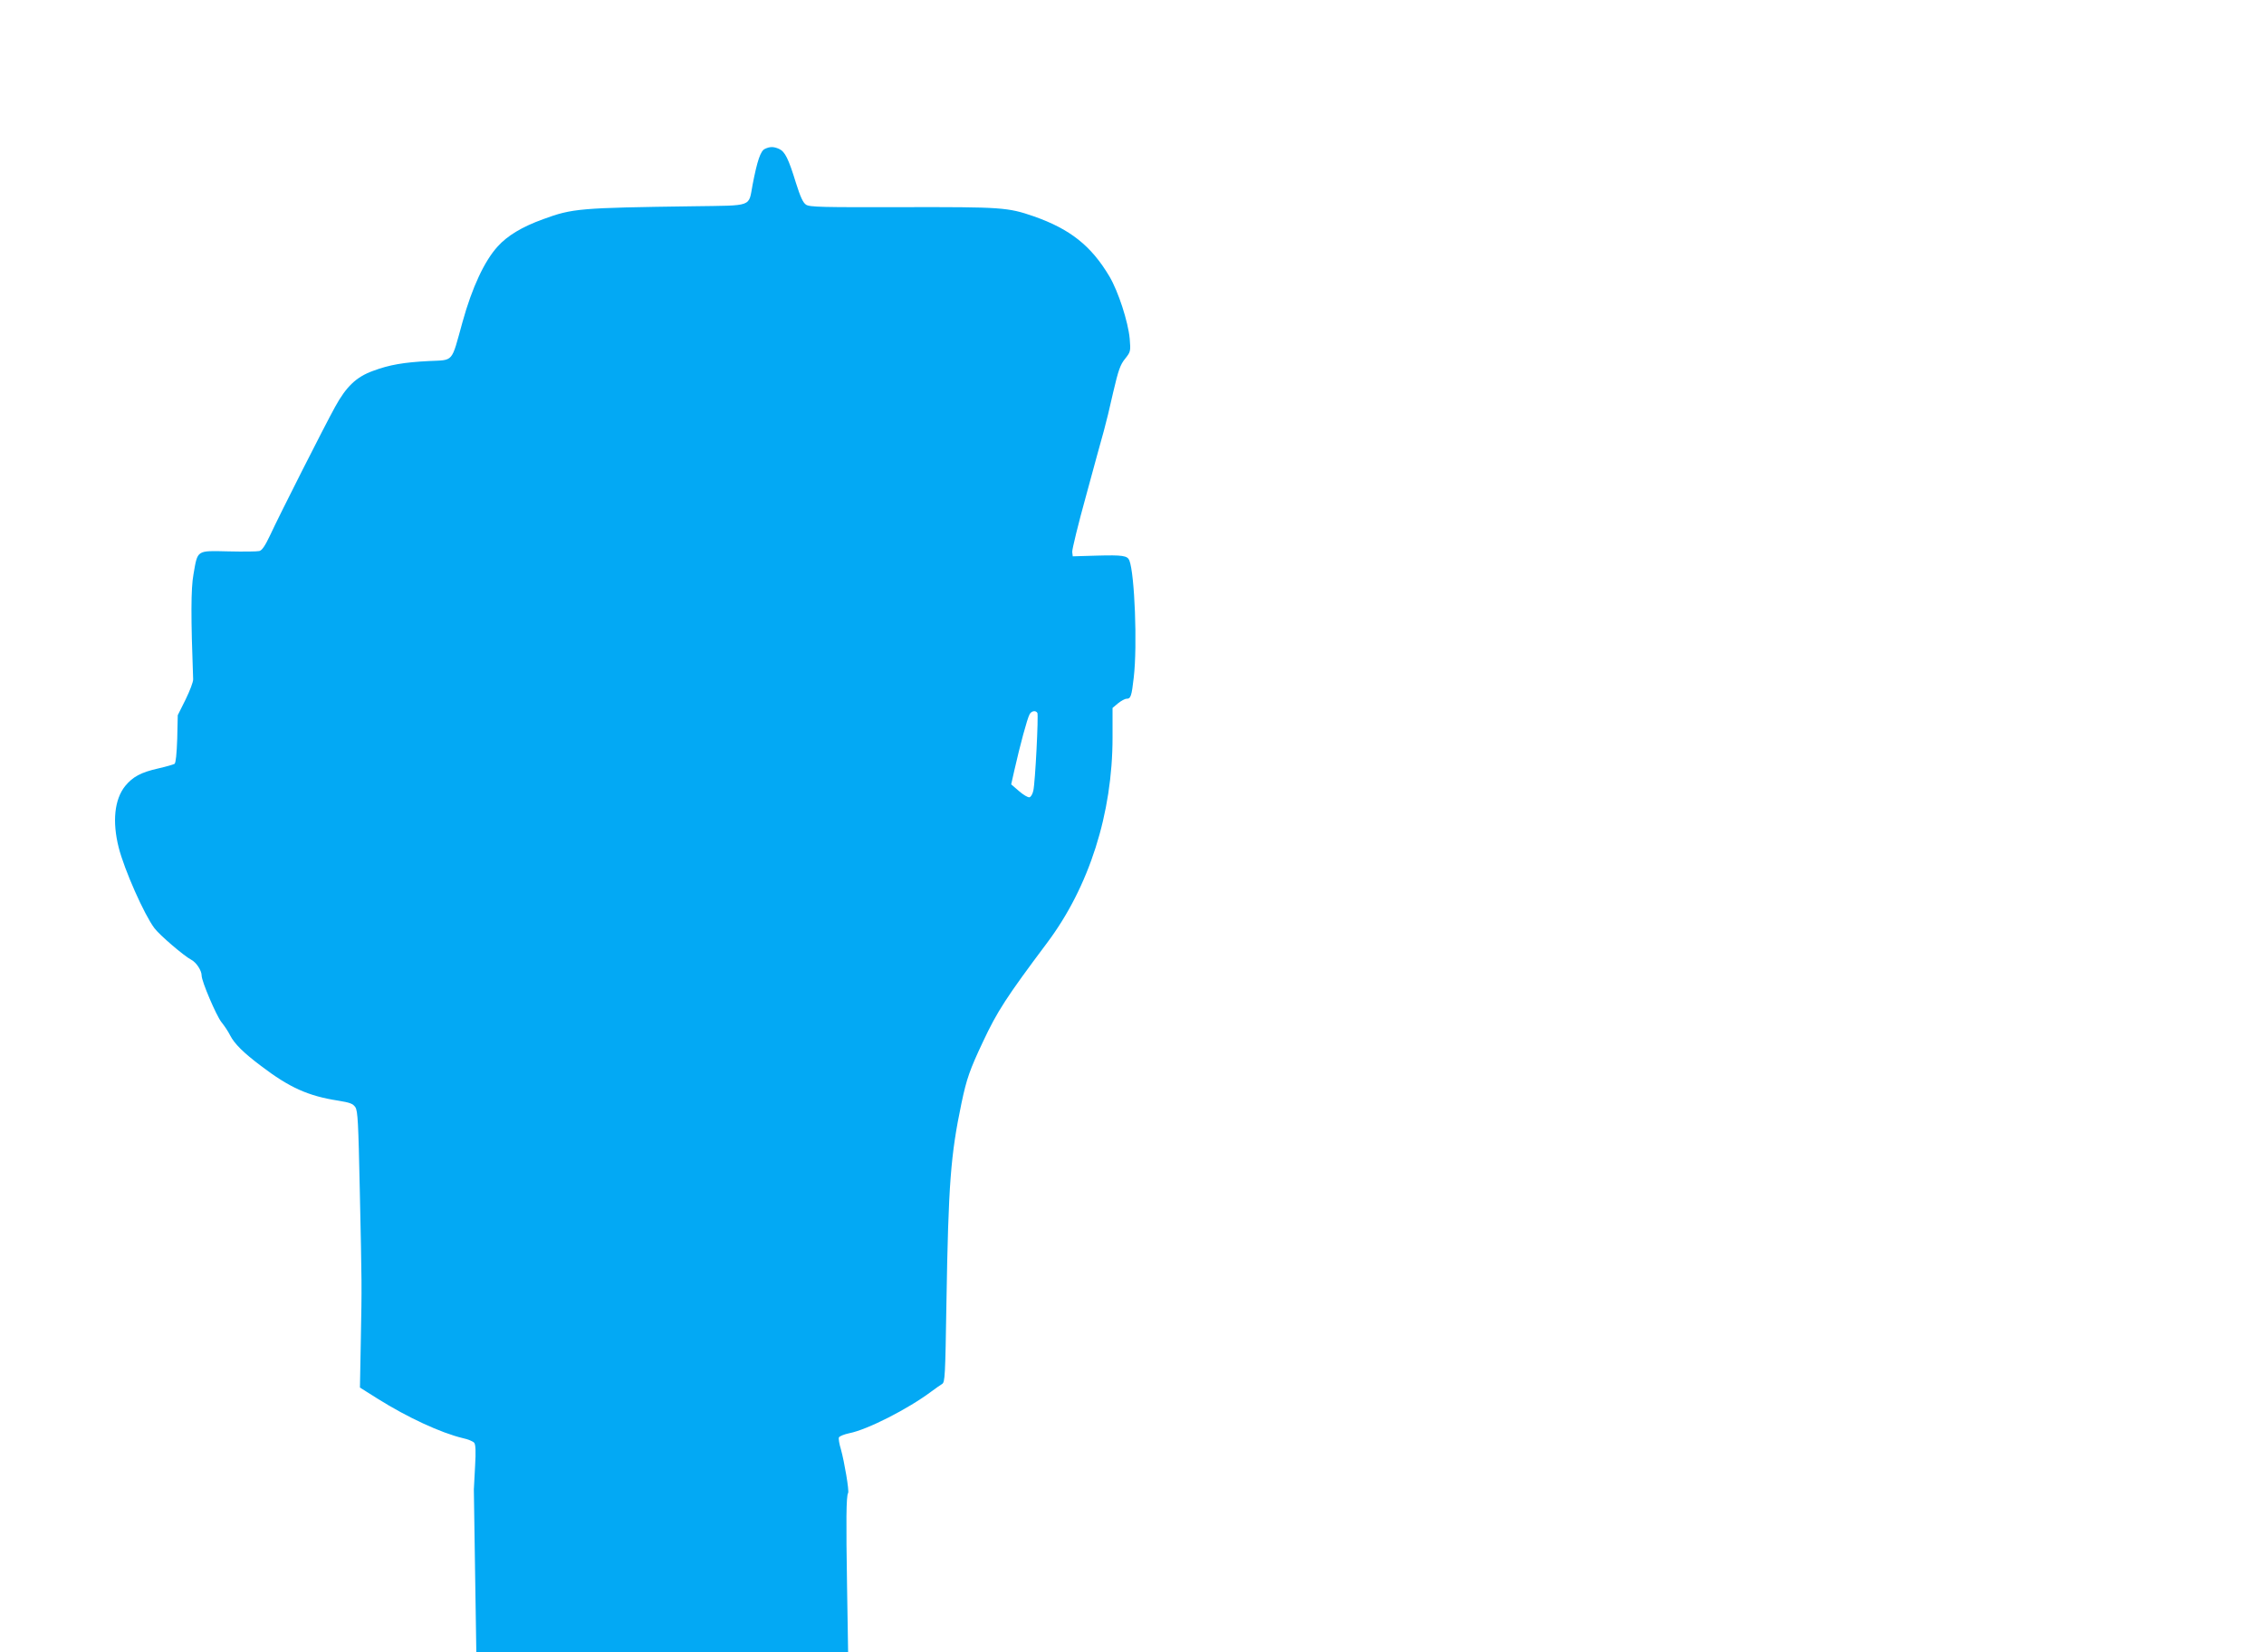 <?xml version="1.0" standalone="no"?>
<!DOCTYPE svg PUBLIC "-//W3C//DTD SVG 20010904//EN"
 "http://www.w3.org/TR/2001/REC-SVG-20010904/DTD/svg10.dtd">
<svg version="1.0" xmlns="http://www.w3.org/2000/svg"
 width="1280pt" height="934pt" viewBox="0 0 1280 934"
 preserveAspectRatio="xMidYMid meet">
<g transform="translate(0,934) scale(0.1,-0.1)"
fill="#03a9f4" stroke="none">
<path d="M4324 8498 c-24 -11 -43 -67 -69 -202 -24 -128 6 -117 -335 -122
-644 -9 -683 -12 -849 -73 -119 -43 -202 -93 -257 -154 -75 -82 -145 -232
-199 -427 -65 -234 -47 -214 -190 -221 -140 -7 -224 -21 -317 -56 -94 -34
-151 -89 -214 -204 -59 -107 -310 -602 -368 -727 -27 -57 -45 -84 -60 -87 -11
-3 -90 -4 -175 -2 -181 4 -173 10 -197 -129 -15 -82 -15 -245 -2 -594 1 -14
-19 -66 -43 -115 l-44 -88 -3 -133 c-3 -85 -8 -136 -15 -142 -7 -4 -48 -16
-92 -26 -98 -22 -144 -47 -187 -99 -61 -76 -74 -201 -37 -348 32 -126 144
-379 202 -456 28 -38 168 -158 209 -179 28 -15 58 -60 58 -89 0 -33 82 -224
111 -262 17 -21 40 -55 50 -76 25 -48 75 -98 175 -173 160 -122 267 -170 436
-196 67 -11 83 -17 97 -37 14 -22 17 -87 25 -461 12 -558 12 -538 6 -855 l-5
-269 100 -63 c169 -106 357 -193 482 -223 29 -6 57 -18 64 -26 8 -10 10 -48 5
-132 -3 -64 -7 -124 -7 -132 0 -8 3 -219 7 -467 l7 -453 1051 0 1051 0 -6 372
c-6 370 -5 511 6 528 7 11 -21 176 -41 248 -9 29 -14 59 -11 66 3 7 30 18 59
24 102 20 332 137 464 236 23 17 50 36 60 42 17 10 18 42 25 465 11 670 24
831 85 1123 29 138 47 189 121 346 81 173 133 253 363 560 238 317 370 732
370 1161 l0 167 31 26 c17 14 39 26 49 26 23 0 28 15 40 121 21 179 5 586 -25
661 -11 27 -38 31 -184 27 l-136 -4 -3 25 c-1 14 34 158 79 320 44 162 89 327
100 365 11 39 35 137 53 219 29 124 40 155 67 188 31 39 32 42 26 114 -9 95
-64 266 -115 352 -103 173 -222 267 -427 339 -148 51 -180 53 -742 52 -452 -1
-526 0 -546 14 -17 11 -32 44 -57 123 -42 137 -62 177 -95 192 -31 14 -52 14
-81 0z m1541 -3188 c7 -12 -12 -393 -23 -440 -4 -19 -14 -36 -22 -37 -8 -2
-35 14 -59 35 l-44 38 18 80 c32 141 72 290 86 316 10 19 34 24 44 8z"/>
</g>
</svg>
